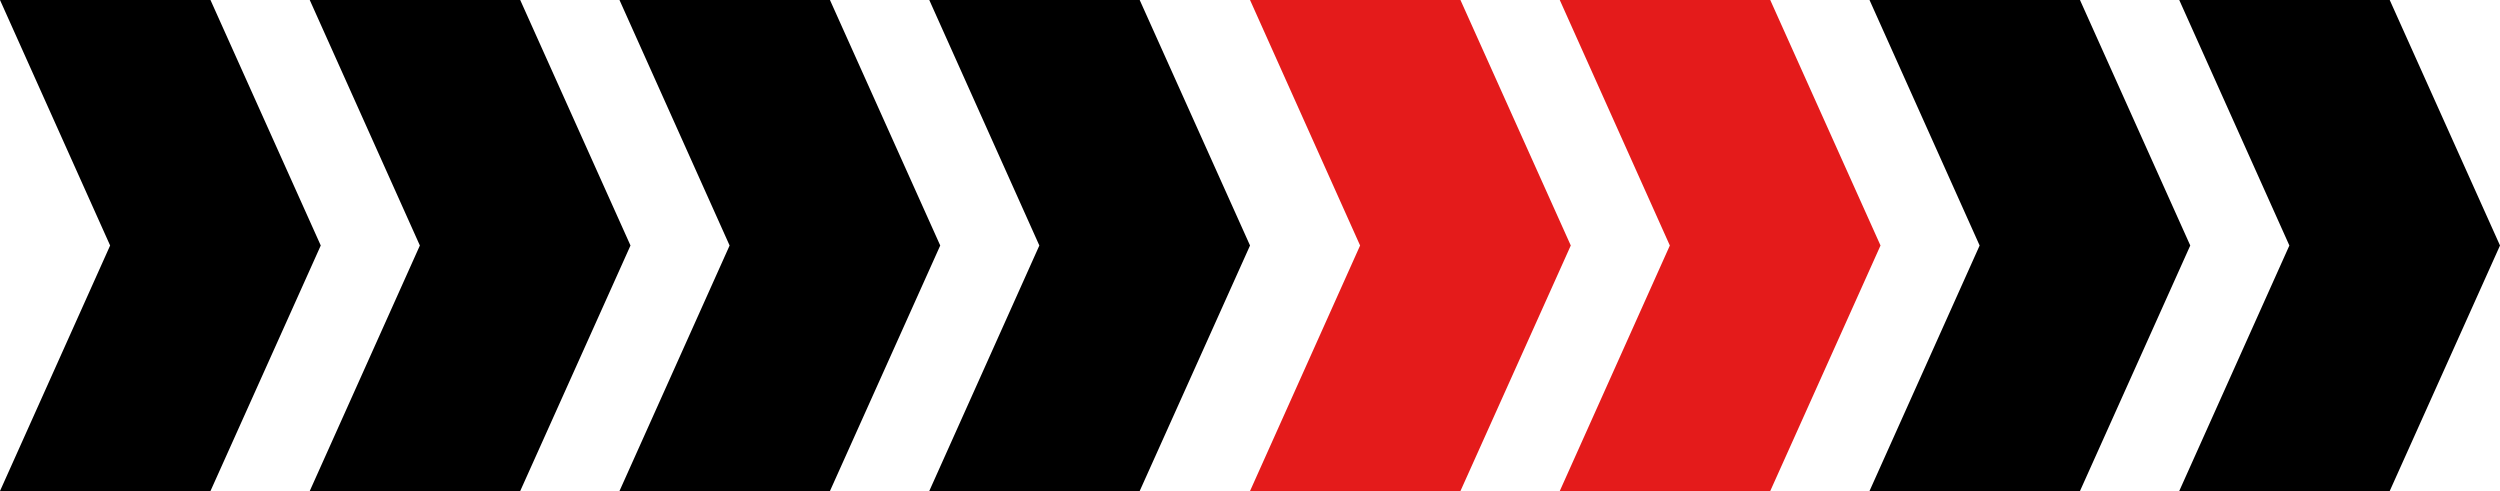 <?xml version="1.0" encoding="utf-8"?>
<!-- Generator: Adobe Illustrator 26.0.3, SVG Export Plug-In . SVG Version: 6.00 Build 0)  -->
<svg version="1.1" id="Vrstva_1" xmlns="http://www.w3.org/2000/svg" xmlns:xlink="http://www.w3.org/1999/xlink" x="0px" y="0px"
	 viewBox="0 0 488.07 95.86" style="enable-background:new 0 0 488.07 95.86;" xml:space="preserve">
<style type="text/css">
	.st0{fill:#E41B1B;}
</style>
<polygon points="181.42,0 202.91,47.93 181.42,95.86 222.5,95.86 244.04,47.93 222.5,0 "/>
<polygon points="120.94,0 142.44,47.93 120.94,95.86 162.03,95.86 183.56,47.93 162.03,0 "/>
<polygon points="60.47,0 81.97,47.93 60.47,95.86 101.56,95.86 123.09,47.93 101.56,0 "/>
<polygon points="0,0 21.5,47.93 0,95.86 41.09,95.86 62.62,47.93 41.09,0 "/>
<polygon points="425.45,0 446.95,47.93 425.45,95.86 466.54,95.86 488.07,47.93 466.54,0 "/>
<polygon points="364.98,0 386.48,47.93 364.98,95.86 406.07,95.86 427.6,47.93 406.07,0 "/>
<polygon class="st0" points="304.51,0 326,47.93 304.51,95.86 345.6,95.86 367.13,47.93 345.6,0 "/>
<polygon class="st0" points="244.04,0 265.53,47.93 244.04,95.86 285.12,95.86 306.66,47.93 285.12,0 "/>
</svg>
